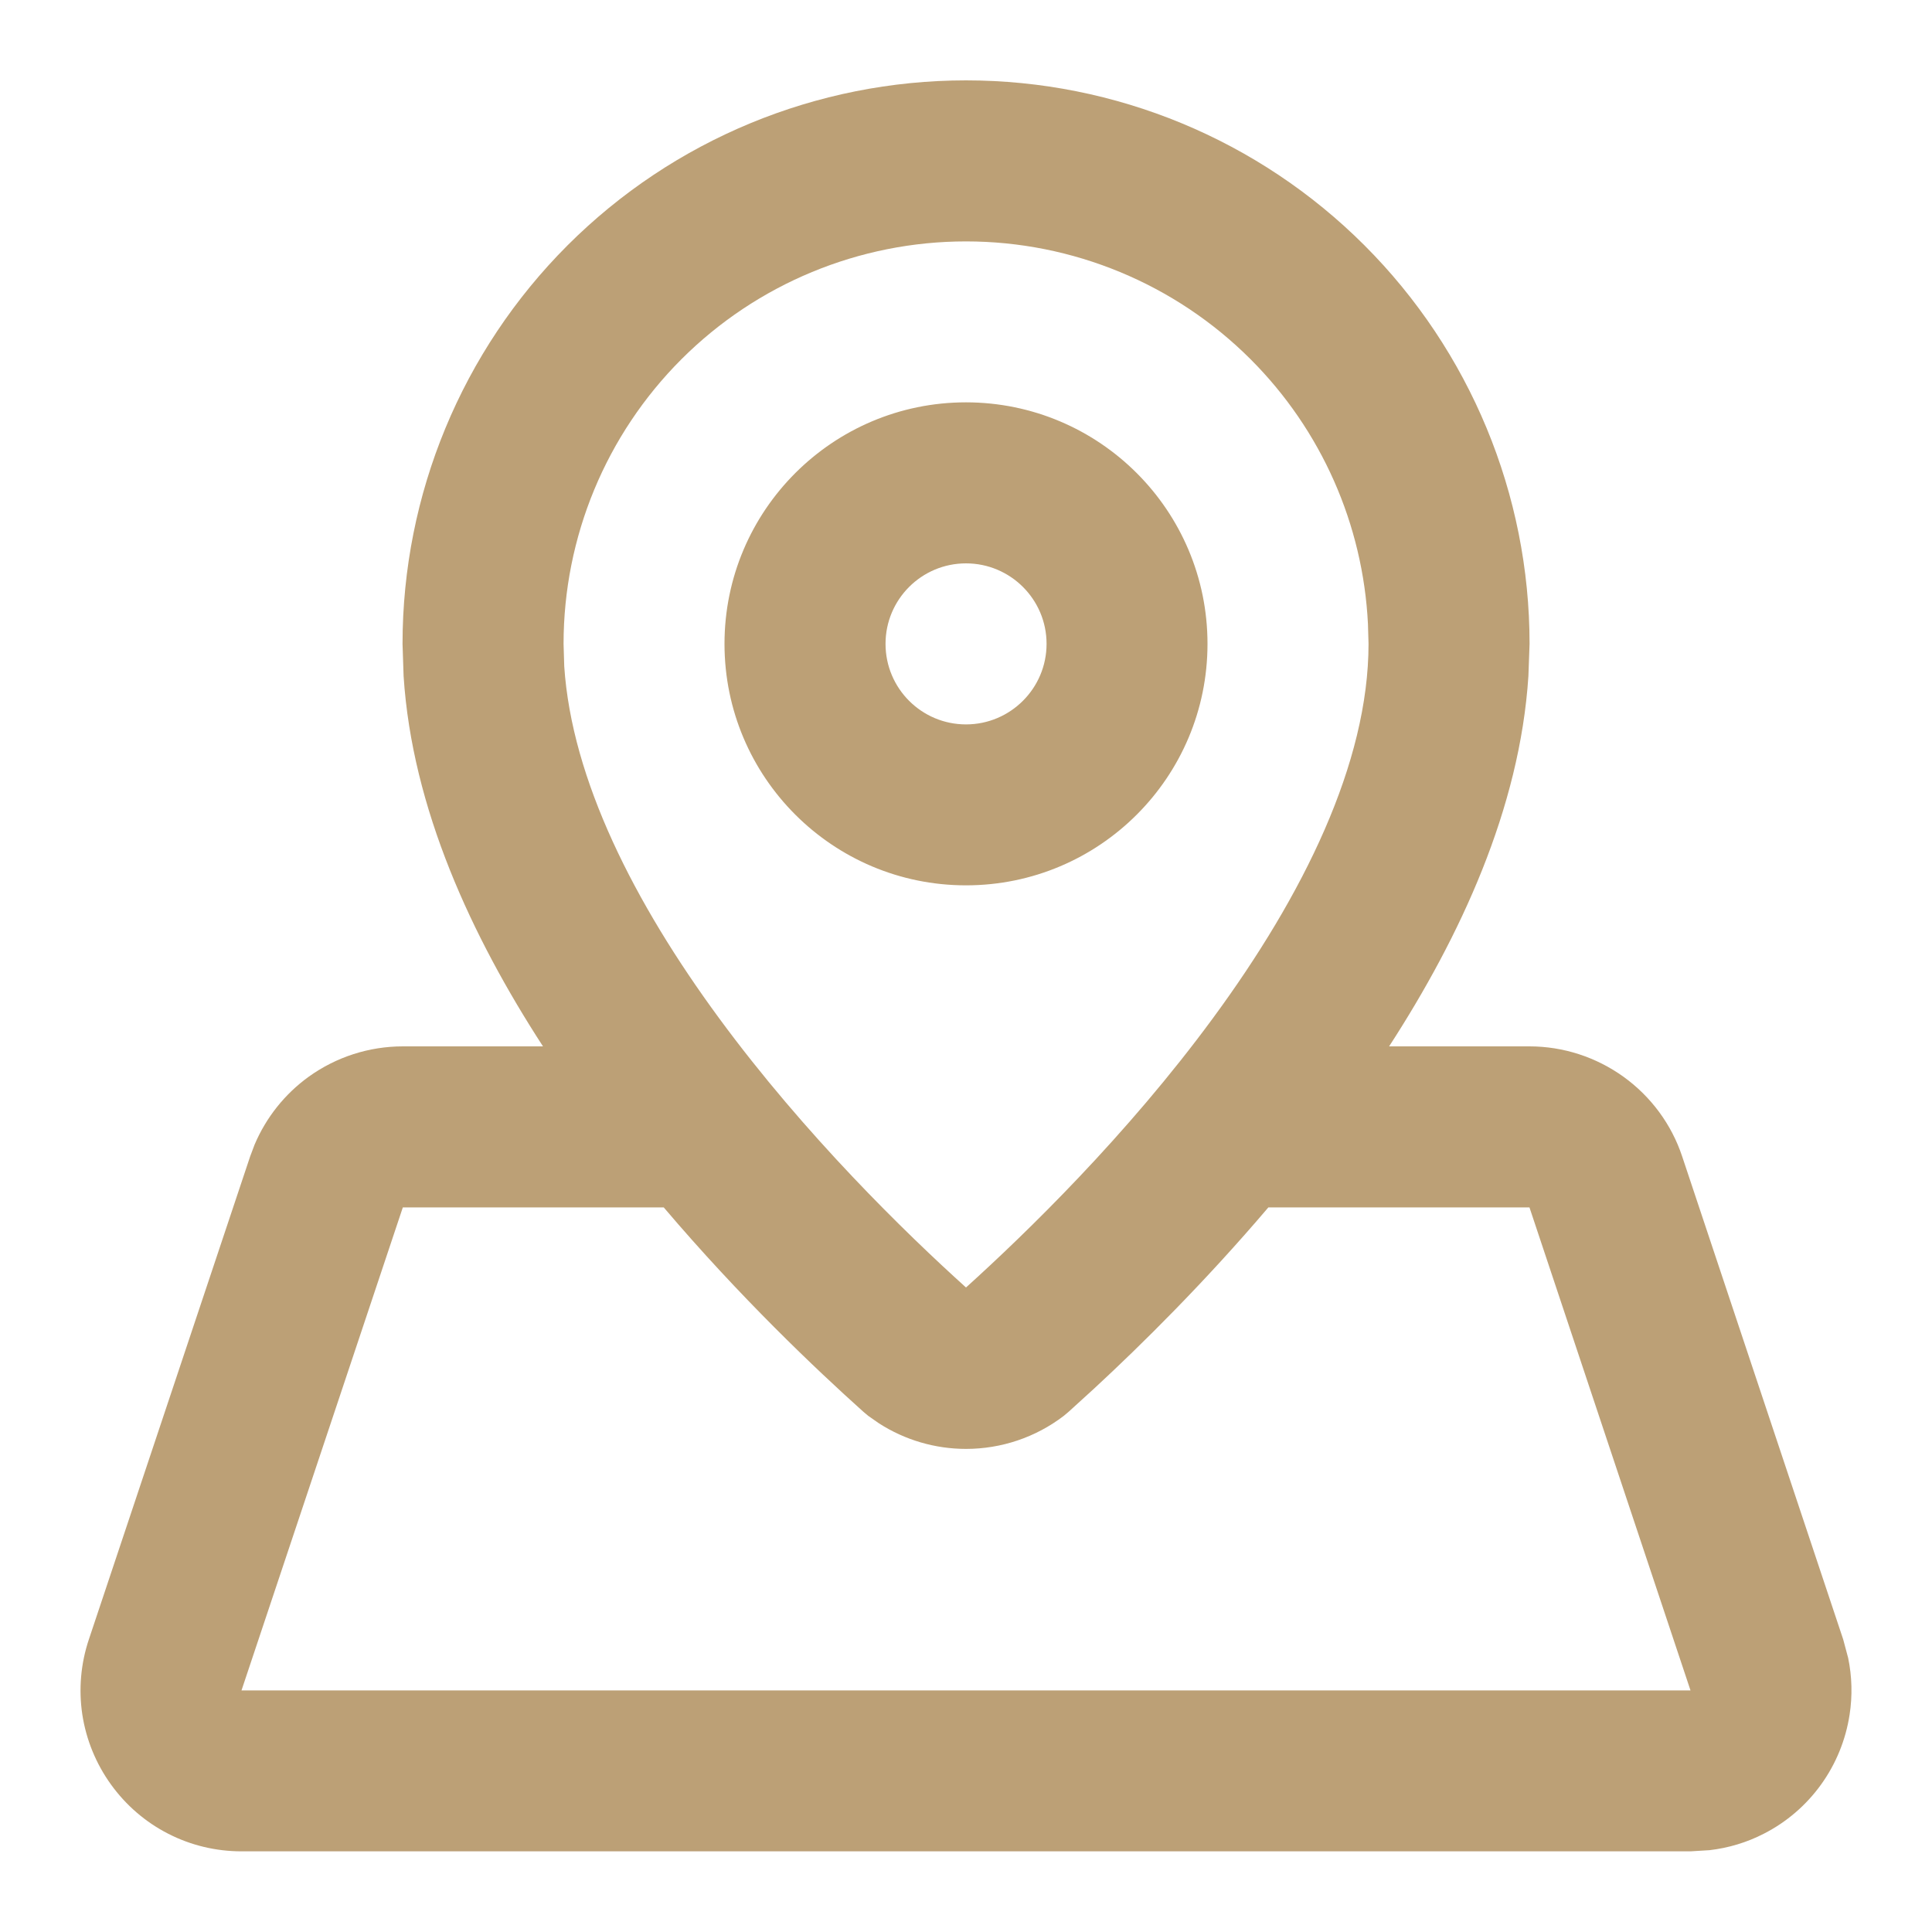 <svg width="20" height="20" viewBox="0 0 20 20" fill="none" xmlns="http://www.w3.org/2000/svg">
<g clip-path="url(#clip0_4089_2066)">
<path d="M14.161 6.459C14.11 5.429 13.679 4.452 12.946 3.719C12.165 2.938 11.105 2.499 10 2.499C8.895 2.499 7.835 2.938 7.054 3.719C6.272 4.501 5.834 5.56 5.834 6.665L5.841 6.898C5.919 8.07 6.567 9.347 7.443 10.539C8.335 11.753 9.378 12.767 10 13.328C10.621 12.767 11.665 11.754 12.557 10.539C13.492 9.267 14.167 7.899 14.167 6.665L14.161 6.459ZM2.5 17.499H17.5L15.833 12.499H13.13C12.471 13.274 11.816 13.921 11.331 14.37L11.062 14.615L11.012 14.657C10.722 14.879 10.366 14.999 10 14.999C9.68 14.999 9.368 14.907 9.1 14.735L8.988 14.657L8.938 14.615C8.445 14.173 7.66 13.428 6.871 12.499H4.17L2.5 17.499ZM10.834 6.665C10.834 6.205 10.46 5.832 10 5.832C9.54 5.832 9.167 6.205 9.167 6.665C9.167 7.126 9.54 7.499 10 7.499C10.46 7.499 10.834 7.125 10.834 6.665ZM12.5 6.665C12.5 8.046 11.381 9.165 10 9.165C8.62 9.165 7.5 8.046 7.5 6.665C7.5 5.285 8.62 4.165 10 4.165C11.381 4.166 12.5 5.285 12.5 6.665ZM15.822 6.998C15.734 8.368 15.117 9.695 14.38 10.832H15.833C16.183 10.832 16.523 10.943 16.807 11.147C17.091 11.352 17.304 11.64 17.414 11.972L19.081 16.972L19.132 17.163C19.172 17.355 19.177 17.555 19.147 17.75C19.107 18.011 19.006 18.259 18.852 18.473C18.698 18.687 18.495 18.862 18.26 18.982C18.084 19.073 17.893 19.13 17.697 19.153L17.5 19.165H2.5C2.236 19.165 1.975 19.103 1.74 18.982C1.505 18.862 1.302 18.686 1.148 18.472C0.994 18.258 0.892 18.01 0.852 17.748C0.813 17.488 0.836 17.221 0.92 16.971L2.59 11.97L2.636 11.848C2.755 11.568 2.948 11.325 3.196 11.146C3.48 10.942 3.82 10.832 4.17 10.832H5.621C4.883 9.695 4.266 8.368 4.178 6.998L4.167 6.665C4.167 5.118 4.781 3.634 5.875 2.54C6.969 1.446 8.453 0.832 10 0.832C11.547 0.832 13.031 1.446 14.125 2.54C15.219 3.634 15.834 5.118 15.834 6.665L15.822 6.998Z" fill="#BCA076"/>
</g>
<defs>
<clipPath id="clip0_4089_2066">
<rect width="20" height="20" fill="white"/>
</clipPath>
</defs>
</svg>
